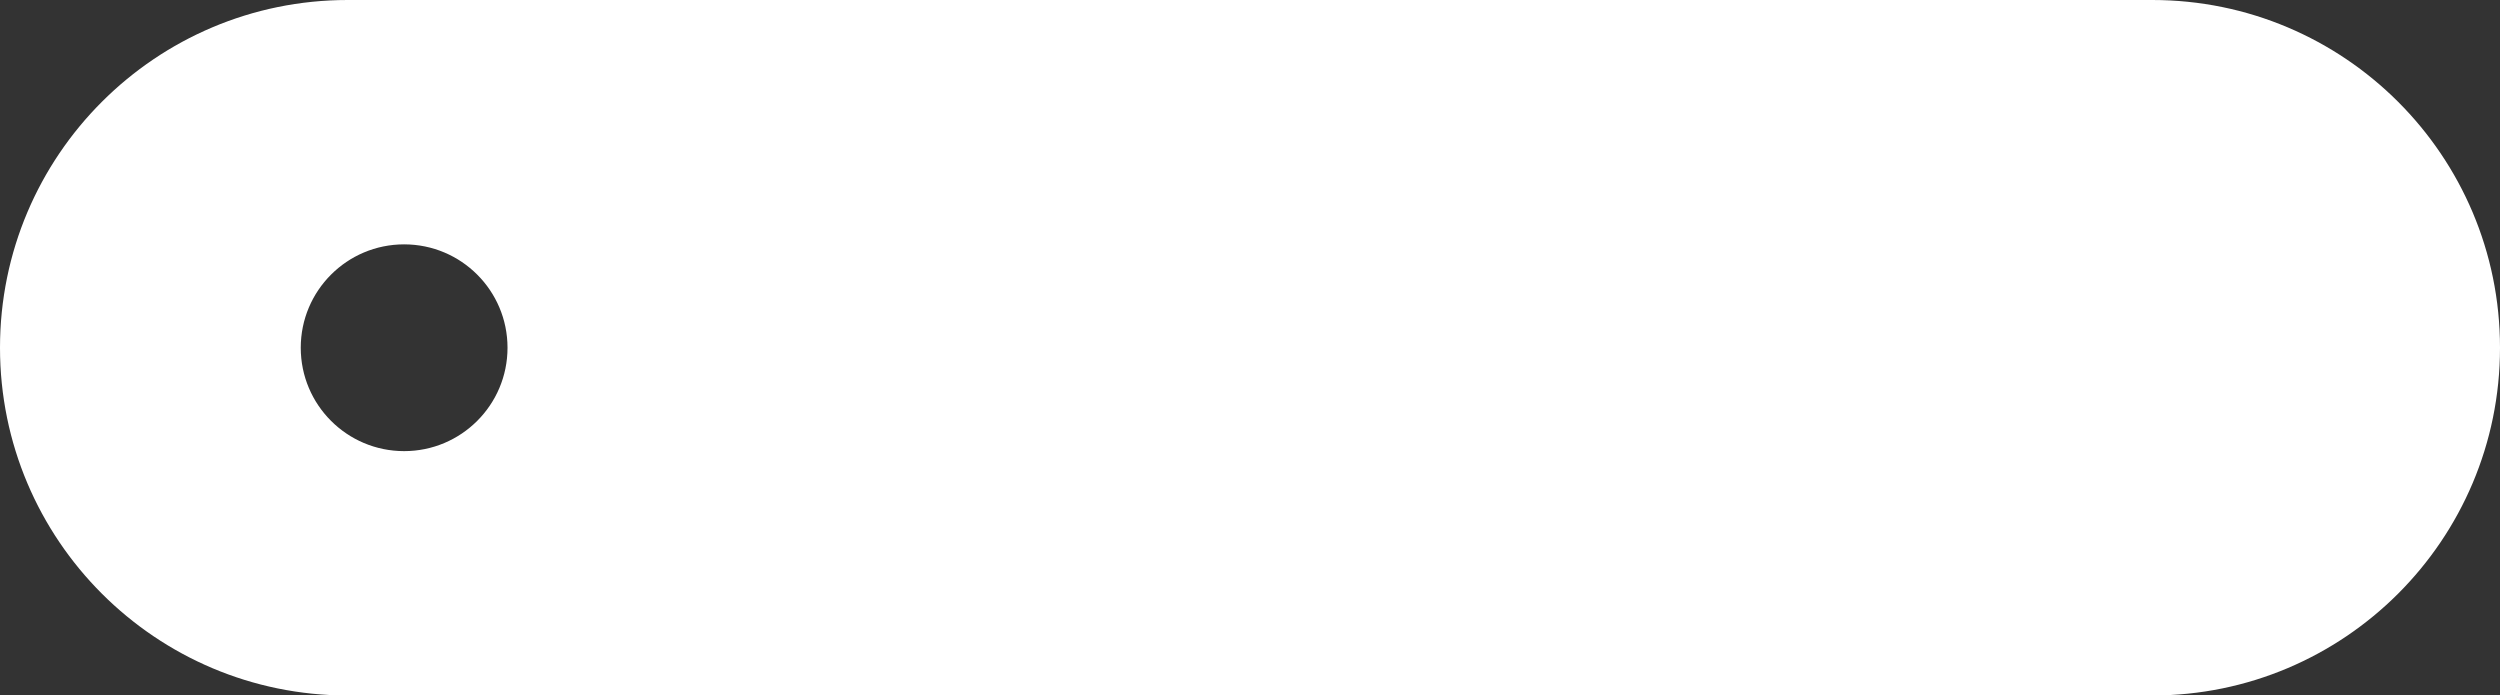<?xml version="1.0" encoding="UTF-8"?> <svg xmlns="http://www.w3.org/2000/svg" width="133" height="37" viewBox="0 0 133 37" fill="none"><rect x="0" y="0" width="133" height="37" fill="#333333" stroke="none"/> <path fill-rule="evenodd" clip-rule="evenodd" d="M18.5 0C8.283 0 0 8.283 0 18.5C0 28.717 8.283 37 18.5 37H114.5C124.717 37 133 28.717 133 18.5C133 8.283 124.717 0 114.5 0H18.5ZM21.5 24C24.538 24 27 21.538 27 18.5C27 15.462 24.538 13 21.5 13C18.462 13 16 15.462 16 18.5C16 21.538 18.462 24 21.5 24Z" fill="white"></path> </svg> 